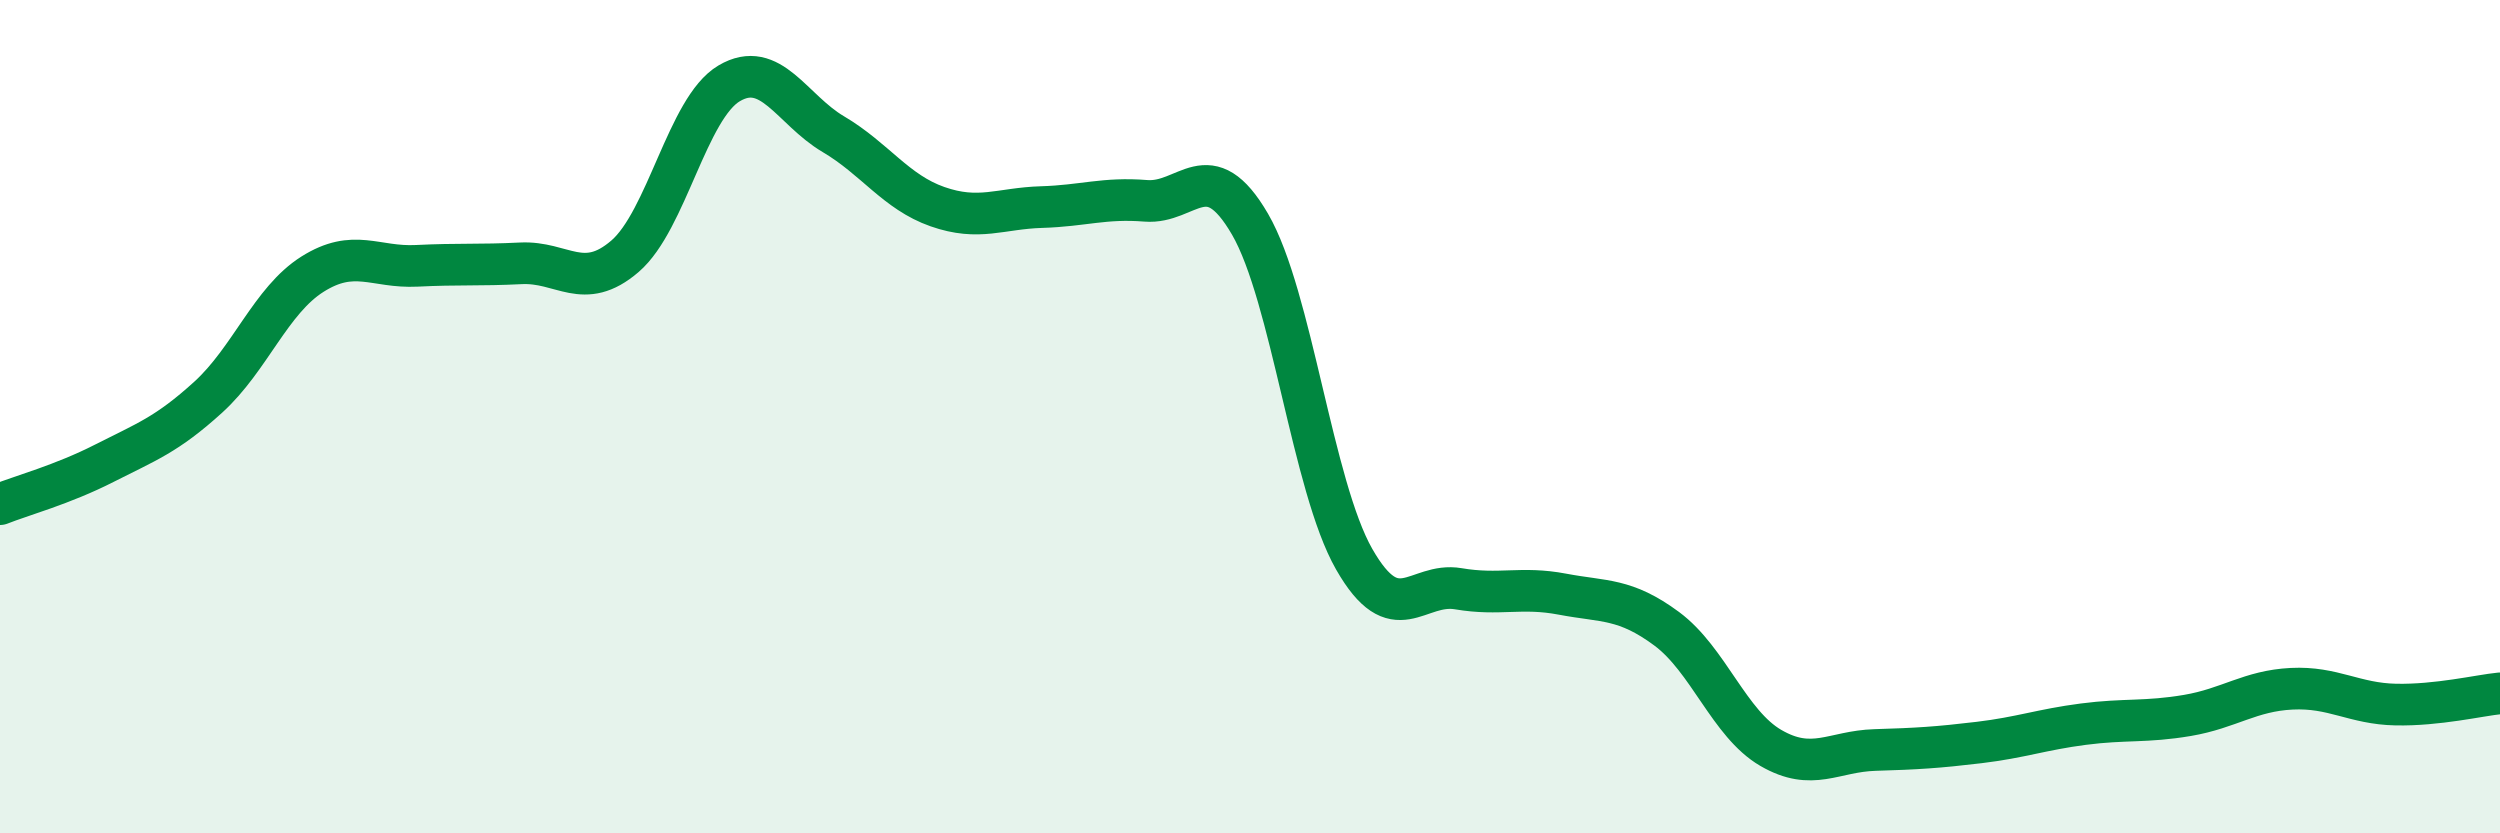 
    <svg width="60" height="20" viewBox="0 0 60 20" xmlns="http://www.w3.org/2000/svg">
      <path
        d="M 0,12.1 C 0.5,11.9 1.5,11.63 2.5,11.12 C 3.5,10.61 4,10.44 5,9.53 C 6,8.62 6.5,7.21 7.5,6.58 C 8.5,5.95 9,6.43 10,6.38 C 11,6.33 11.5,6.37 12.5,6.32 C 13.5,6.27 14,7.01 15,6.15 C 16,5.29 16.5,2.59 17.5,2 C 18.5,1.41 19,2.63 20,3.22 C 21,3.81 21.5,4.61 22.5,4.96 C 23.5,5.31 24,5 25,4.97 C 26,4.94 26.5,4.74 27.5,4.82 C 28.5,4.9 29,3.66 30,5.38 C 31,7.1 31.5,11.67 32.5,13.42 C 33.5,15.17 34,13.96 35,14.13 C 36,14.3 36.5,14.07 37.5,14.26 C 38.5,14.45 39,14.35 40,15.09 C 41,15.83 41.5,17.37 42.5,17.95 C 43.5,18.53 44,18.03 45,18 C 46,17.97 46.5,17.94 47.5,17.82 C 48.5,17.7 49,17.51 50,17.38 C 51,17.25 51.5,17.34 52.5,17.17 C 53.5,17 54,16.58 55,16.53 C 56,16.48 56.5,16.89 57.5,16.91 C 58.5,16.93 59.5,16.69 60,16.64L60 20L0 20Z"
        fill="#008740"
        opacity="0.1"
        stroke-linecap="round"
        stroke-linejoin="round"
      />
      <path
        d="M 0,12.1 C 0.5,11.9 1.5,11.63 2.5,11.12 C 3.5,10.61 4,10.44 5,9.53 C 6,8.62 6.5,7.21 7.5,6.58 C 8.5,5.95 9,6.43 10,6.38 C 11,6.33 11.5,6.37 12.5,6.32 C 13.5,6.27 14,7.01 15,6.15 C 16,5.29 16.5,2.59 17.5,2 C 18.5,1.41 19,2.63 20,3.22 C 21,3.81 21.5,4.61 22.5,4.96 C 23.5,5.31 24,5 25,4.97 C 26,4.94 26.5,4.74 27.5,4.82 C 28.5,4.9 29,3.66 30,5.38 C 31,7.1 31.5,11.67 32.5,13.42 C 33.5,15.17 34,13.96 35,14.13 C 36,14.3 36.5,14.07 37.5,14.26 C 38.5,14.45 39,14.35 40,15.09 C 41,15.83 41.5,17.37 42.5,17.95 C 43.5,18.53 44,18.03 45,18 C 46,17.97 46.5,17.94 47.5,17.82 C 48.5,17.7 49,17.51 50,17.38 C 51,17.25 51.5,17.34 52.5,17.17 C 53.5,17 54,16.58 55,16.53 C 56,16.48 56.5,16.89 57.5,16.91 C 58.5,16.93 59.5,16.69 60,16.64"
        stroke="#008740"
        stroke-width="1"
        fill="none"
        stroke-linecap="round"
        stroke-linejoin="round"
      />
    </svg>
  